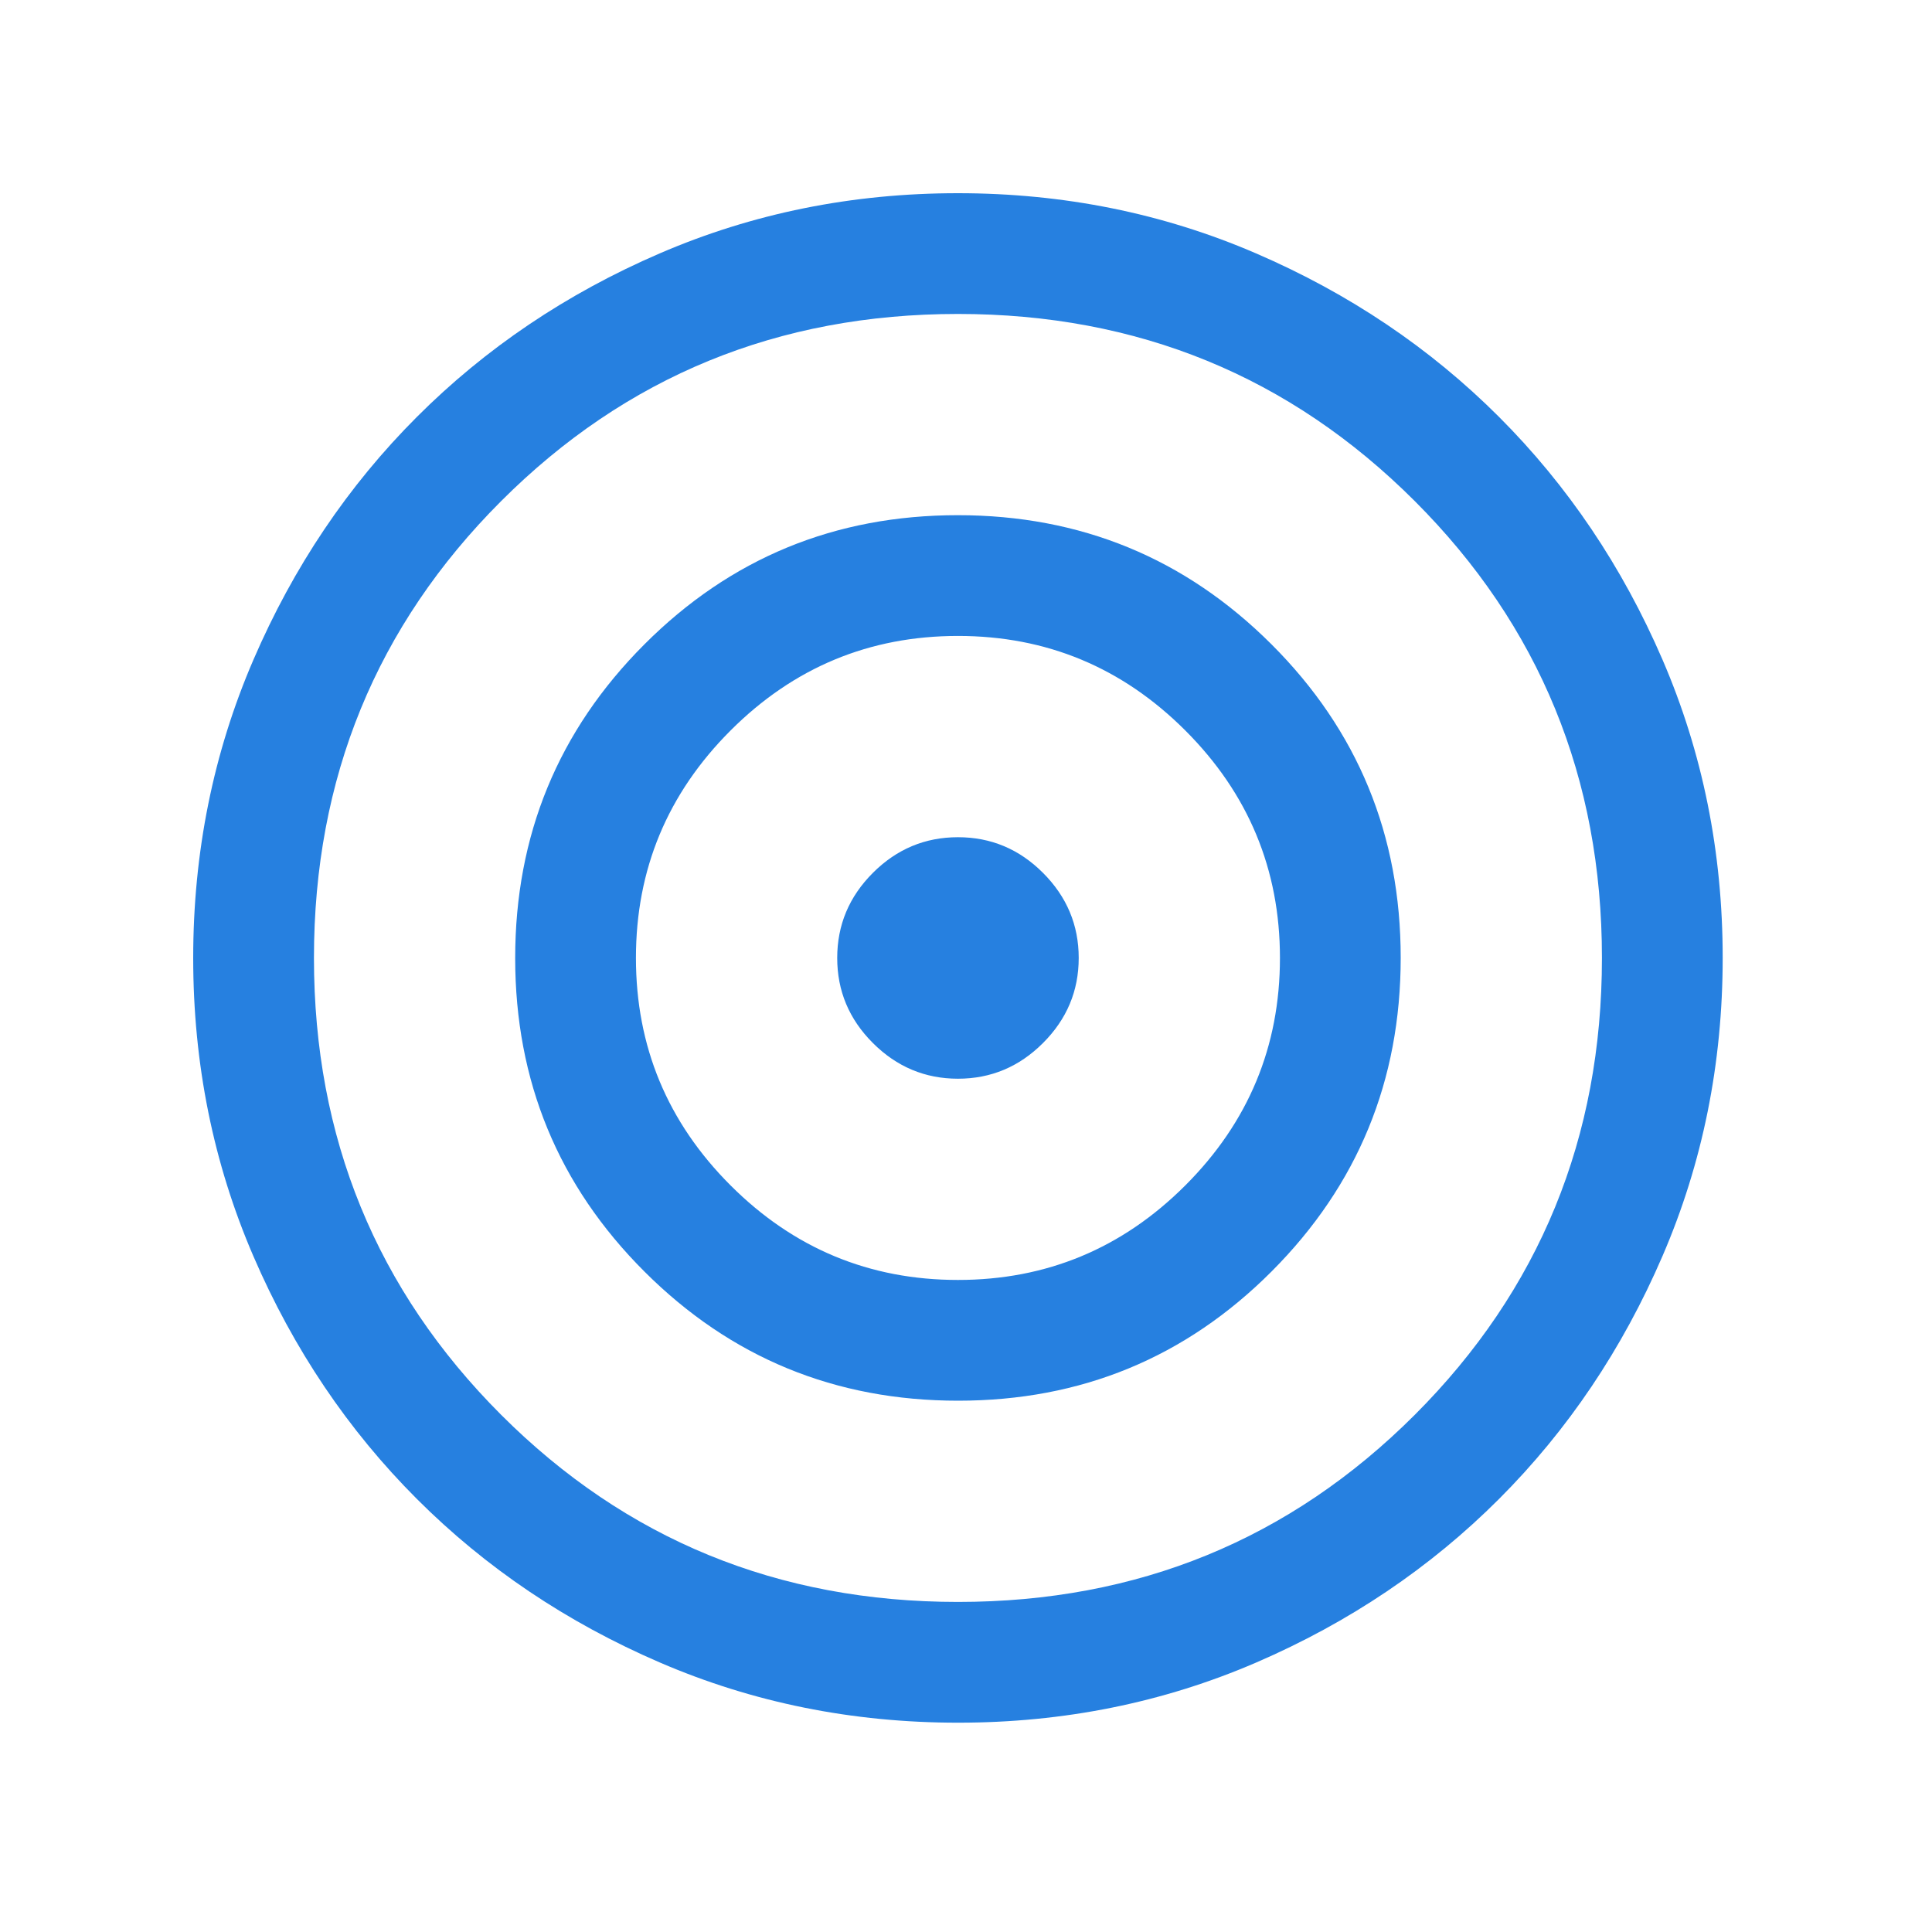 <?xml version="1.0" encoding="UTF-8"?>
<svg xmlns="http://www.w3.org/2000/svg" width="50" height="50" viewBox="0 0 50 50" fill="none">
  <path d="M24.795 44.583C22.058 44.583 19.485 44.064 17.076 43.025C14.667 41.986 12.572 40.576 10.791 38.795C9.009 37.014 7.598 34.92 6.559 32.513C5.52 30.105 5 27.532 5 24.795C5 22.058 5.519 19.485 6.558 17.076C7.597 14.667 9.007 12.572 10.788 10.791C12.569 9.009 14.663 7.598 17.071 6.559C19.479 5.52 22.051 5 24.788 5C27.526 5 30.099 5.519 32.507 6.558C34.916 7.597 37.011 9.007 38.793 10.788C40.574 12.569 41.985 14.663 43.025 17.071C44.064 19.479 44.583 22.051 44.583 24.788C44.583 27.526 44.064 30.099 43.025 32.507C41.986 34.916 40.576 37.011 38.795 38.793C37.014 40.574 34.92 41.985 32.513 43.025C30.105 44.064 27.532 44.583 24.795 44.583ZM24.792 41.458C29.444 41.458 33.385 39.844 36.615 36.615C39.844 33.385 41.458 29.444 41.458 24.792C41.458 20.139 39.844 16.198 36.615 12.969C33.385 9.74 29.444 8.125 24.792 8.125C20.139 8.125 16.198 9.74 12.969 12.969C9.74 16.198 8.125 20.139 8.125 24.792C8.125 29.444 9.74 33.385 12.969 36.615C16.198 39.844 20.139 41.458 24.792 41.458ZM24.796 36.25C21.615 36.25 18.909 35.136 16.679 32.909C14.448 30.682 13.333 27.978 13.333 24.796C13.333 21.615 14.447 18.909 16.674 16.679C18.901 14.448 21.605 13.333 24.787 13.333C27.969 13.333 30.674 14.447 32.905 16.674C35.135 18.901 36.25 21.605 36.25 24.787C36.25 27.969 35.136 30.674 32.909 32.905C30.682 35.135 27.978 36.25 24.796 36.25ZM24.792 33.125C27.083 33.125 29.045 32.309 30.677 30.677C32.309 29.045 33.125 27.083 33.125 24.792C33.125 22.5 32.309 20.538 30.677 18.906C29.045 17.274 27.083 16.458 24.792 16.458C22.5 16.458 20.538 17.274 18.906 18.906C17.274 20.538 16.458 22.5 16.458 24.792C16.458 27.083 17.274 29.045 18.906 30.677C20.538 32.309 22.5 33.125 24.792 33.125ZM24.792 27.917C23.94 27.917 23.206 27.609 22.59 26.993C21.974 26.378 21.667 25.644 21.667 24.792C21.667 23.94 21.974 23.206 22.59 22.59C23.206 21.974 23.94 21.667 24.792 21.667C25.644 21.667 26.378 21.974 26.993 22.59C27.609 23.206 27.917 23.94 27.917 24.792C27.917 25.644 27.609 26.378 26.993 26.993C26.378 27.609 25.644 27.917 24.792 27.917Z" fill="#2680E0"></path>
</svg>
